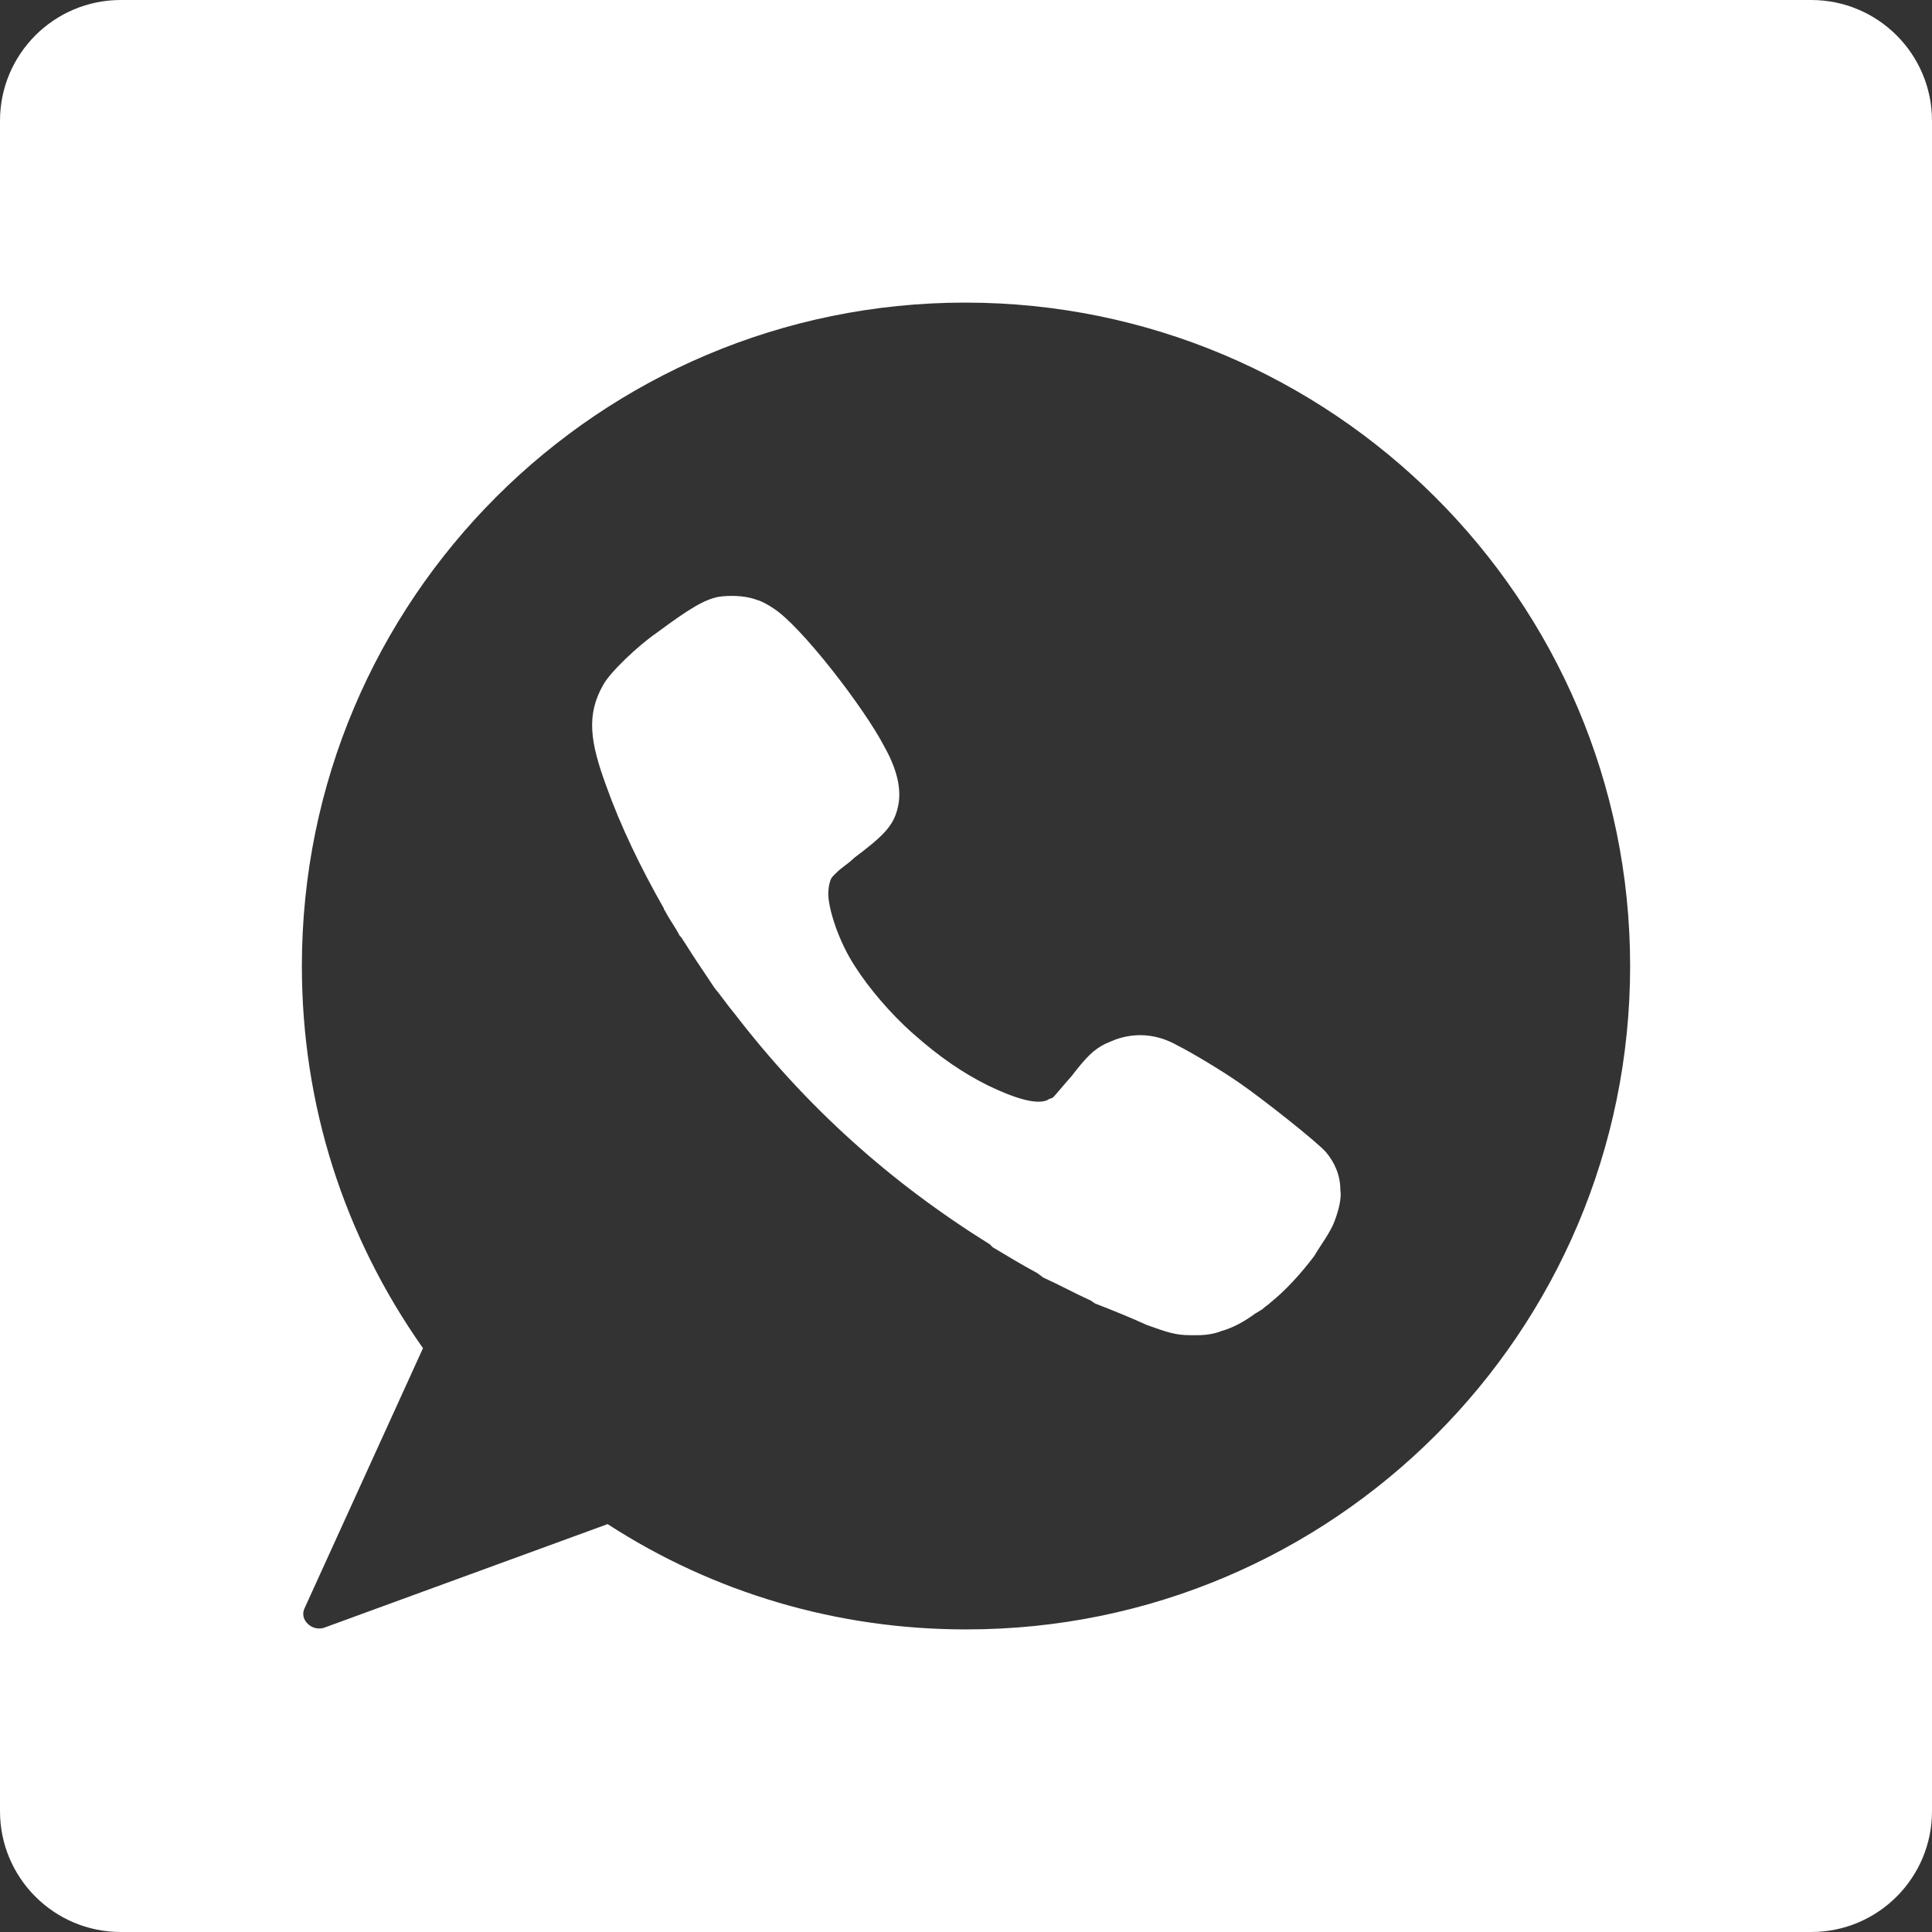<?xml version="1.0" encoding="utf-8"?>
<!-- Generator: Adobe Illustrator 16.0.0, SVG Export Plug-In . SVG Version: 6.00 Build 0)  -->
<!DOCTYPE svg PUBLIC "-//W3C//DTD SVG 1.1//EN" "http://www.w3.org/Graphics/SVG/1.1/DTD/svg11.dtd">
<svg version="1.1" id="Layer_1" xmlns="http://www.w3.org/2000/svg" xmlns:xlink="http://www.w3.org/1999/xlink" x="0px" y="0px"
	 width="32px" height="32px" viewBox="0 0 32 32" enable-background="new 0 0 32 32" xml:space="preserve">
<rect x="0" y="0" width="32" height="32" fill="#333333" stroke="none"/>
<g>
	<path fill="#FFFFFF" d="M30,0H2C0.896,0,0,0.896,0,2v28c0,1.104,0.896,2,2,2h28c1.104,0,2-0.896,2-2V2C32,0.896,31.104,0,30,0z
		 M16.012,26.988h-0.024c-2.102,0-4.156-0.597-5.924-1.744l-4.706,1.72c-0.096,0.024-0.191,0-0.263-0.071S5,26.726,5.048,26.63
		l1.958-4.3C5.692,20.467,5,18.294,5,16C5,9.933,9.921,5.012,15.988,5.012C22.055,5.012,27,9.933,27,16S22.079,26.988,16.012,26.988
		z"/>
	<path fill="#FFFFFF" d="M20.527,17.935c-0.311-0.215-0.789-0.501-1.028-0.621c-0.335-0.19-0.691-0.215-1.026-0.095
		c-0.049,0.023-0.12,0.048-0.168,0.071c-0.191,0.096-0.311,0.215-0.549,0.525c-0.168,0.19-0.263,0.311-0.311,0.358
		c-0.023,0.023-0.072,0.023-0.096,0.048c-0.167,0.072-0.478,0-0.979-0.239c-0.431-0.215-0.813-0.478-1.243-0.859
		c-0.381-0.335-0.74-0.765-0.954-1.099c-0.287-0.43-0.454-0.979-0.454-1.219c0-0.095,0.023-0.238,0.071-0.286l0.023-0.024
		c0.024-0.023,0.024-0.023,0.049-0.048c0.071-0.072,0.19-0.143,0.286-0.238c0.478-0.359,0.646-0.526,0.717-0.813
		c0.071-0.263,0.024-0.598-0.216-1.027c-0.334-0.645-1.385-2.006-1.839-2.293c-0.071-0.048-0.19-0.12-0.286-0.144
		c-0.191-0.072-0.454-0.072-0.621-0.047c-0.239,0.047-0.479,0.191-1.027,0.597c-0.311,0.215-0.765,0.645-0.884,0.86
		c-0.287,0.501-0.215,0.955,0.048,1.672c0.238,0.668,0.573,1.361,0.955,2.031c0,0.023,0.023,0.047,0.023,0.047
		c0.072,0.143,0.168,0.263,0.239,0.406l0.024,0.024c0.096,0.143,0.167,0.263,0.263,0.406l0.144,0.215
		c0.047,0.072,0.096,0.144,0.143,0.215c0.119,0.143,0.215,0.288,0.335,0.43c1.194,1.553,2.58,2.795,4.228,3.822l0.048,0.048
		c0.239,0.144,0.477,0.287,0.741,0.43l0.096,0.072c0.263,0.119,0.524,0.262,0.788,0.382l0.071,0.048
		c0.311,0.12,0.597,0.238,0.86,0.357c0.334,0.12,0.477,0.168,0.716,0.168c0.024,0,0.072,0,0.12,0c0.144,0,0.286-0.023,0.406-0.072
		c0.167-0.047,0.357-0.143,0.549-0.286c0.049-0.024,0.072-0.047,0.119-0.071c0.049-0.049,0.096-0.072,0.145-0.12
		c0.238-0.19,0.501-0.478,0.716-0.764c0.096-0.167,0.263-0.382,0.335-0.574c0.071-0.19,0.119-0.382,0.096-0.525
		c0-0.238-0.096-0.453-0.239-0.621C21.816,18.915,20.908,18.197,20.527,17.935z"/>
</g>
</svg>
